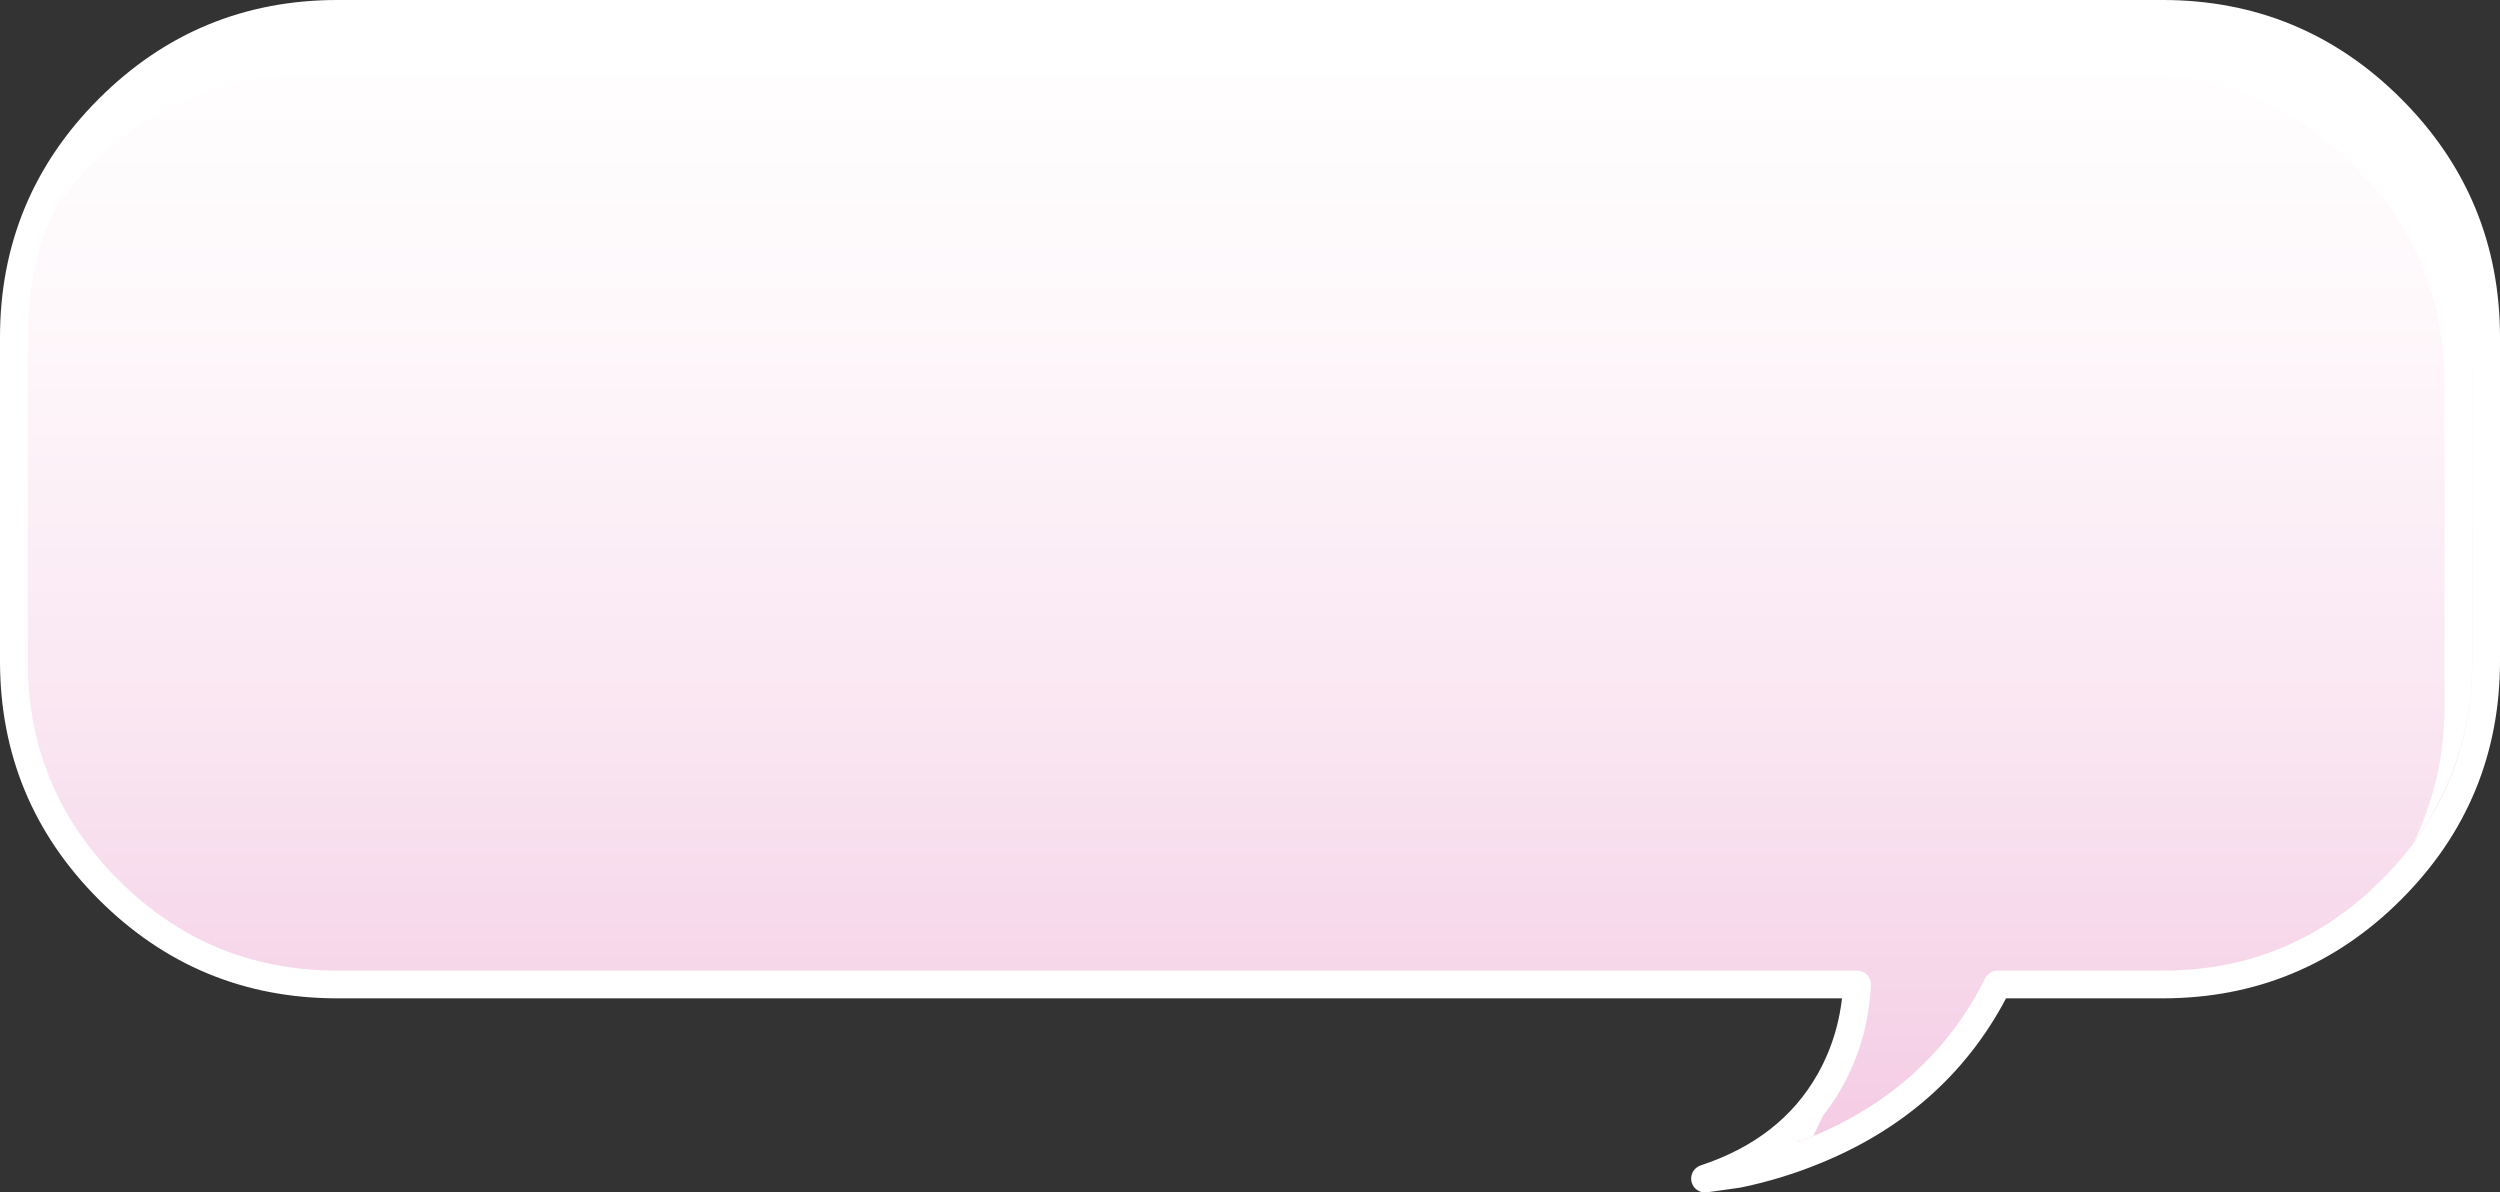 <?xml version="1.0" encoding="UTF-8" standalone="no"?>
<svg xmlns:xlink="http://www.w3.org/1999/xlink" height="129.0px" width="270.45px" xmlns="http://www.w3.org/2000/svg">
  <rect width="100%" height="100%" fill="#333333" stroke="none"/>
  <g transform="matrix(1.0, 0.0, 0.0, 1.0, 135.2, 64.5)">
    <path d="M-123.45 -52.75 Q-113.2 -63.0 -98.7 -63.0 L98.75 -63.0 Q113.25 -63.0 123.5 -52.75 133.75 -42.5 133.75 -28.0 L133.75 7.0 Q133.75 21.5 123.5 31.75 113.25 42.0 98.75 42.0 L80.9 42.0 Q74.75 54.3 61.4 59.85 57.2 61.6 52.8 62.5 L49.25 63.0 Q58.45 59.95 62.7 52.5 65.4 47.75 65.7 42.0 L-98.7 42.0 Q-113.2 42.0 -123.45 31.75 -133.7 21.5 -133.7 7.0 L-133.7 -28.0 Q-133.7 -42.5 -123.45 -52.75" fill="url(#gradient0)" fill-rule="evenodd" stroke="none"/>
    <path d="M-123.45 -52.75 Q-133.7 -42.5 -133.7 -28.0 L-133.7 7.0 Q-133.7 21.5 -123.45 31.75 -113.2 42.0 -98.7 42.0 L65.7 42.0 Q65.4 47.75 62.7 52.5 58.45 59.95 49.25 63.0 L52.8 62.5 Q57.2 61.6 61.4 59.85 74.75 54.3 80.9 42.0 L98.75 42.0 Q113.25 42.0 123.5 31.75 133.75 21.5 133.75 7.0 L133.75 -28.0 Q133.75 -42.5 123.5 -52.75 113.25 -63.0 98.75 -63.0 L-98.7 -63.0 Q-113.2 -63.0 -123.45 -52.75 Z" fill="none" stroke="#ffffff" stroke-linecap="round" stroke-linejoin="round" stroke-width="3.0"/>
    <path d="M59.35 59.05 L62.05 56.15 60.95 58.4 59.35 59.05 M-101.7 -56.5 Q-109.95 -56.5 -117.2 -52.7 -124.2 -49.0 -128.85 -42.55 -124.75 -51.1 -116.7 -56.2 -108.5 -61.5 -98.7 -61.5 L98.75 -61.5 Q112.6 -61.5 122.45 -51.65 132.25 -41.85 132.25 -28.0 L132.25 7.0 Q132.25 17.85 125.95 26.6 129.25 19.7 129.25 12.0 L129.25 -23.0 Q129.25 -36.85 119.45 -46.65 109.6 -56.5 95.75 -56.5 L-101.7 -56.5" fill="#ffffff" fill-rule="evenodd" stroke="none"/>
  </g>
  <defs>
    <linearGradient gradientTransform="matrix(0.0, 0.159, 0.159, 0.0, 0.05, -7.1)" gradientUnits="userSpaceOnUse" id="gradient0" spreadMethod="pad" x1="-819.2" x2="819.2">
      <stop offset="0.286" stop-color="#ffffff"/>
      <stop offset="0.408" stop-color="#fef8fb"/>
      <stop offset="0.588" stop-color="#f9e5f1"/>
      <stop offset="0.8" stop-color="#f3c5e1"/>
      <stop offset="1.0" stop-color="#eba1ce"/>
    </linearGradient>
  </defs>
</svg>
